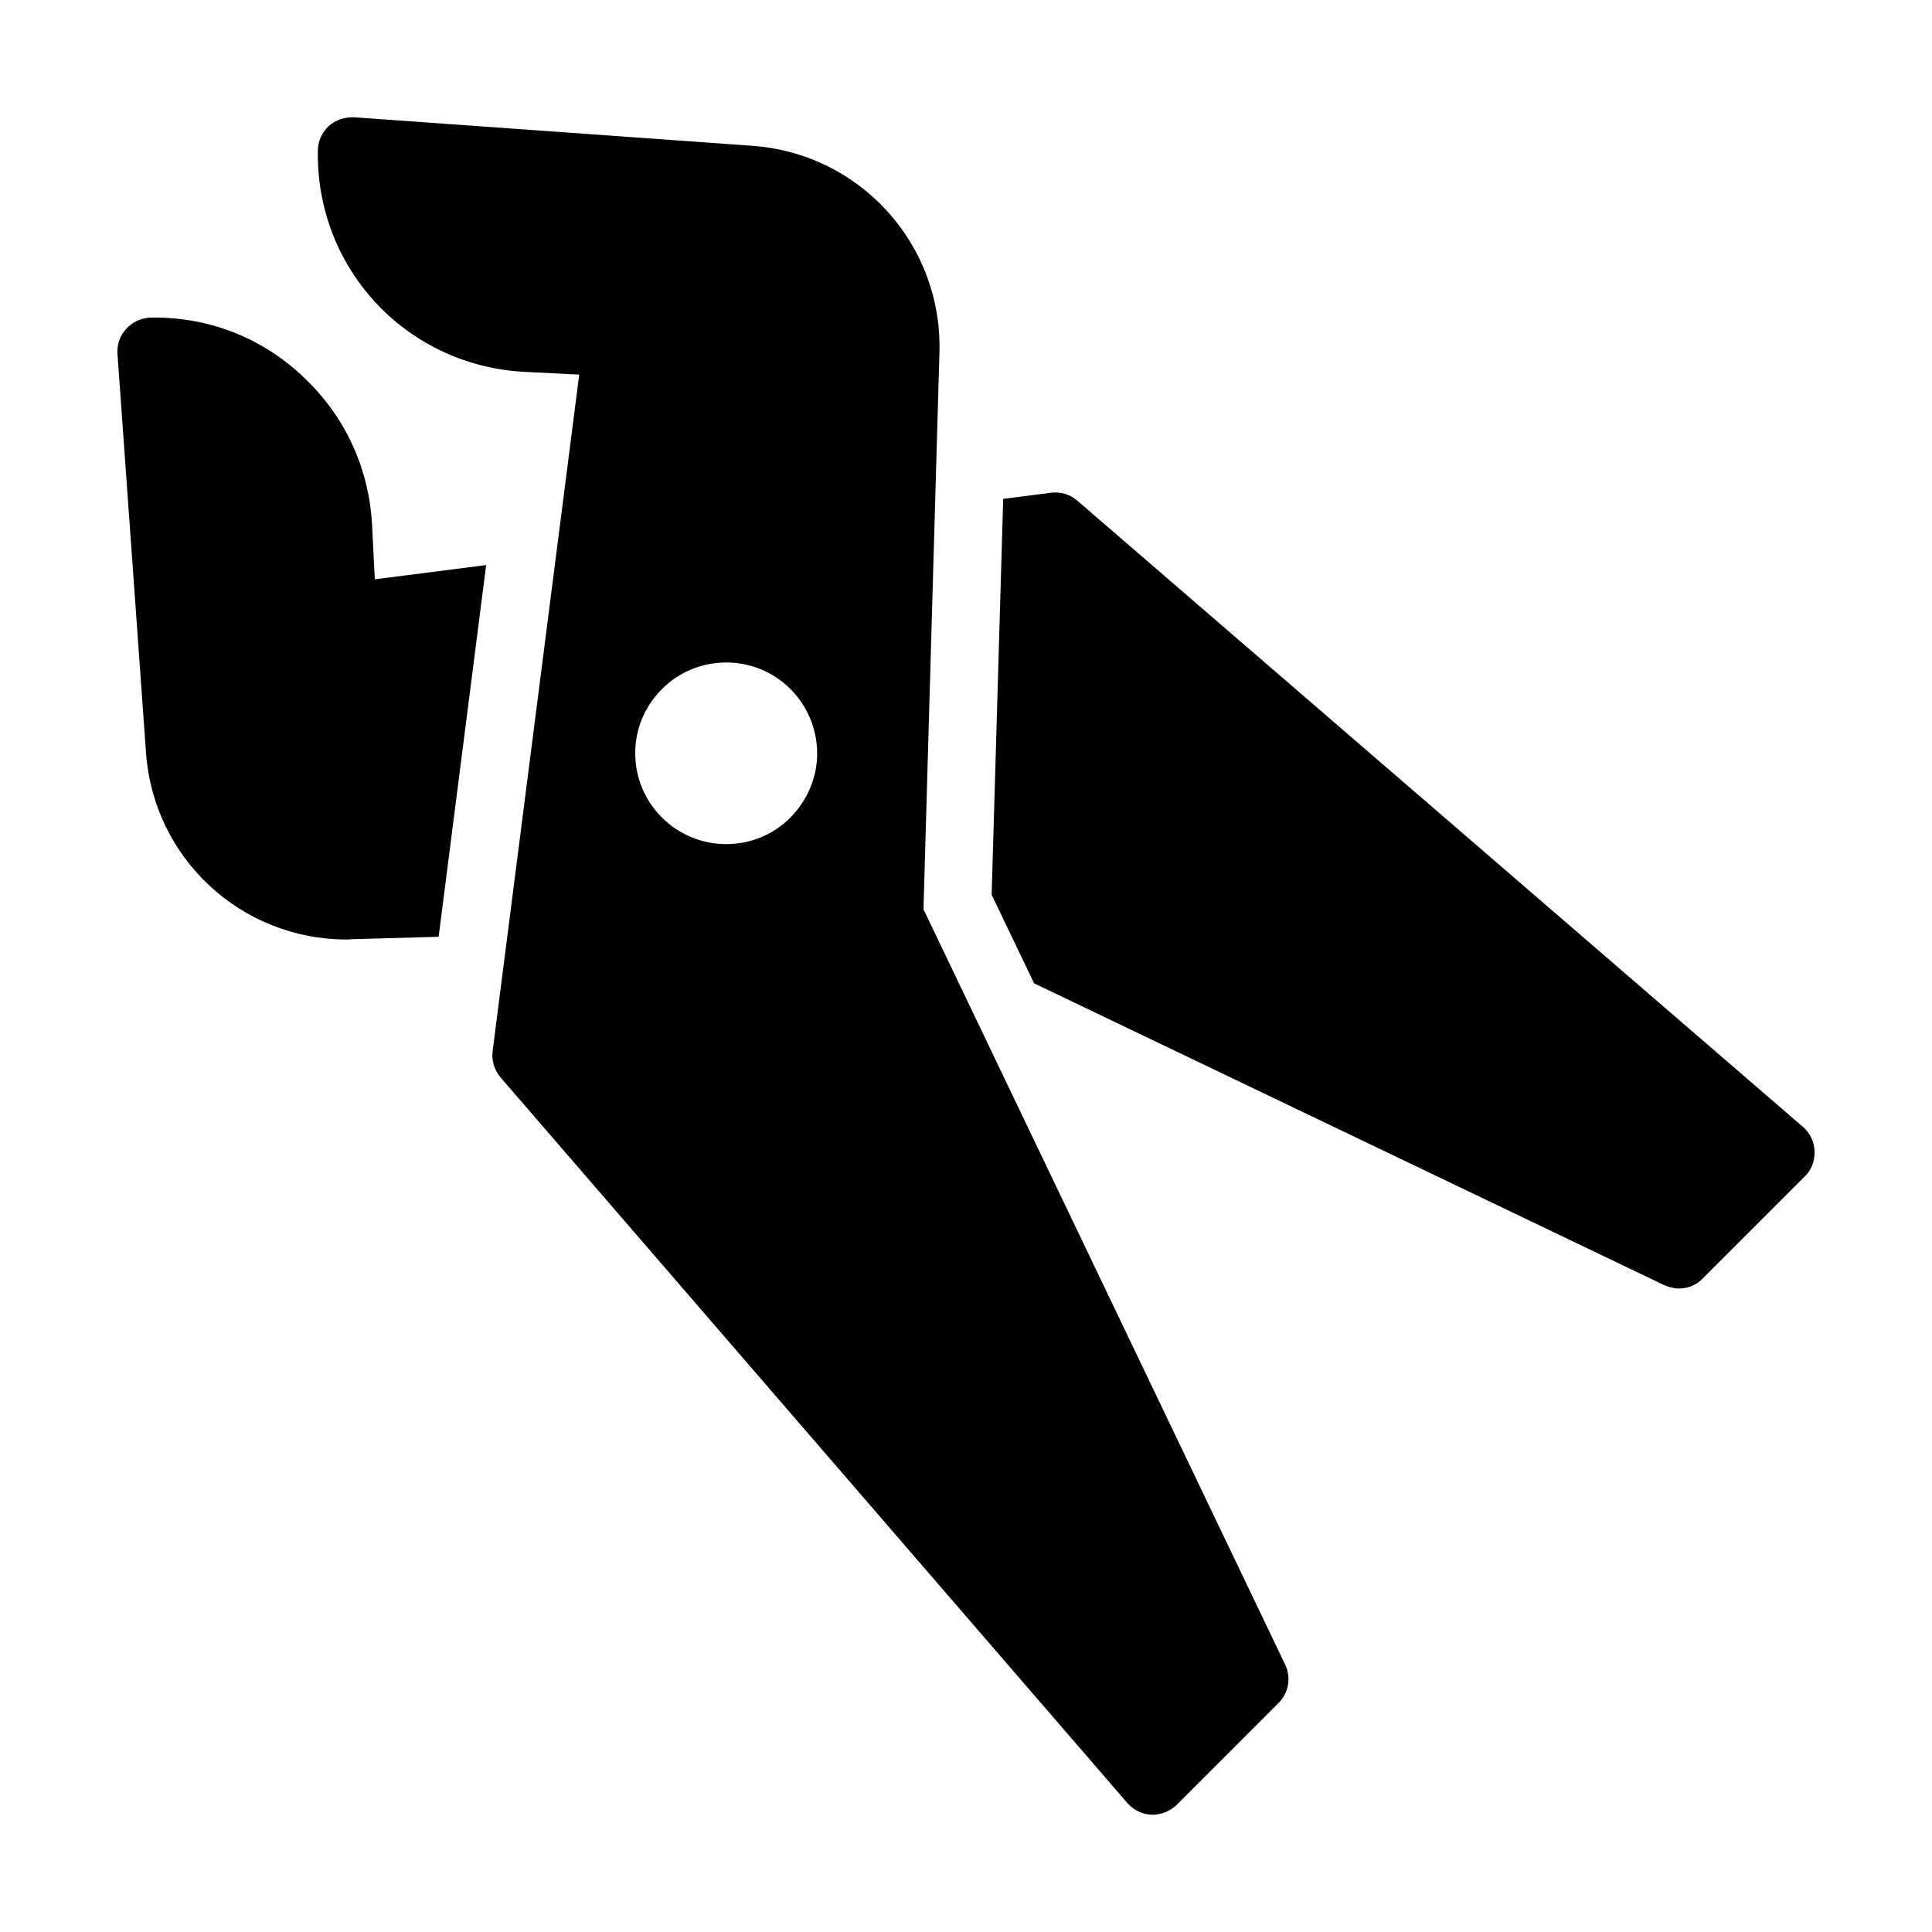 <?xml version="1.0" encoding="UTF-8"?>
<!-- Uploaded to: SVG Repo, www.svgrepo.com, Generator: SVG Repo Mixer Tools -->
<svg fill="#000000" width="800px" height="800px" version="1.1" viewBox="144 144 512 512" xmlns="http://www.w3.org/2000/svg">
 <g>
  <path d="m343.38 182.64-105.53-7.559c-2.519-0.09-4.949 0.719-6.746 2.34-1.801 1.711-2.879 4.047-2.879 6.477v0.992c0 30.949 23.93 56.141 54.969 57.668l14.305 0.719-22.941 179.21c-0.359 2.519 0.449 5.039 2.07 7.016l166.08 192.26c1.621 1.891 3.957 3.059 6.477 3.148h0.27c2.43 0 4.68-0.988 6.387-2.609l26.988-26.988c2.699-2.699 3.418-6.836 1.711-10.254l-95.812-200.09 4.231-147.54c0.805-28.699-20.965-52.719-49.574-54.789zm10.074 178.04c-4.68 4.68-10.797 7.016-17.004 7.016-6.117 0-12.324-2.34-17.004-7.016-4.59-4.59-7.106-10.617-7.106-17.094 0-6.387 2.519-12.414 7.106-17.004 9.355-9.355 24.652-9.355 34.008 0 4.68 4.68 7.106 10.887 7.106 17.094 0.004 6.117-2.426 12.234-7.106 17.004z"/>
  <path d="m237.39 392.89 22.852-0.629 12.594-98.512-29.508 3.777-0.719-14.305c-0.719-14.395-6.656-27.891-16.914-38.055-11.156-11.246-25.91-17.273-41.746-17.004-2.519 0.09-4.859 1.168-6.477 2.969-1.707 1.797-2.519 4.227-2.34 6.656l7.559 105.62c1.98 28.07 25.191 49.57 53.168 49.57 0.543 0 0.992 0 1.531-0.09z"/>
  <path d="m429.47 276.66c-1.891-1.621-4.41-2.43-7.019-2.07l-12.594 1.621-3.059 104.9 11.246 23.48 166.98 79.98c1.258 0.539 2.609 0.898 3.957 0.898 2.25 0 4.59-0.898 6.297-2.699l26.988-26.988c1.801-1.711 2.699-4.137 2.609-6.656s-1.168-4.859-3.059-6.477z"/>
 </g>
</svg>